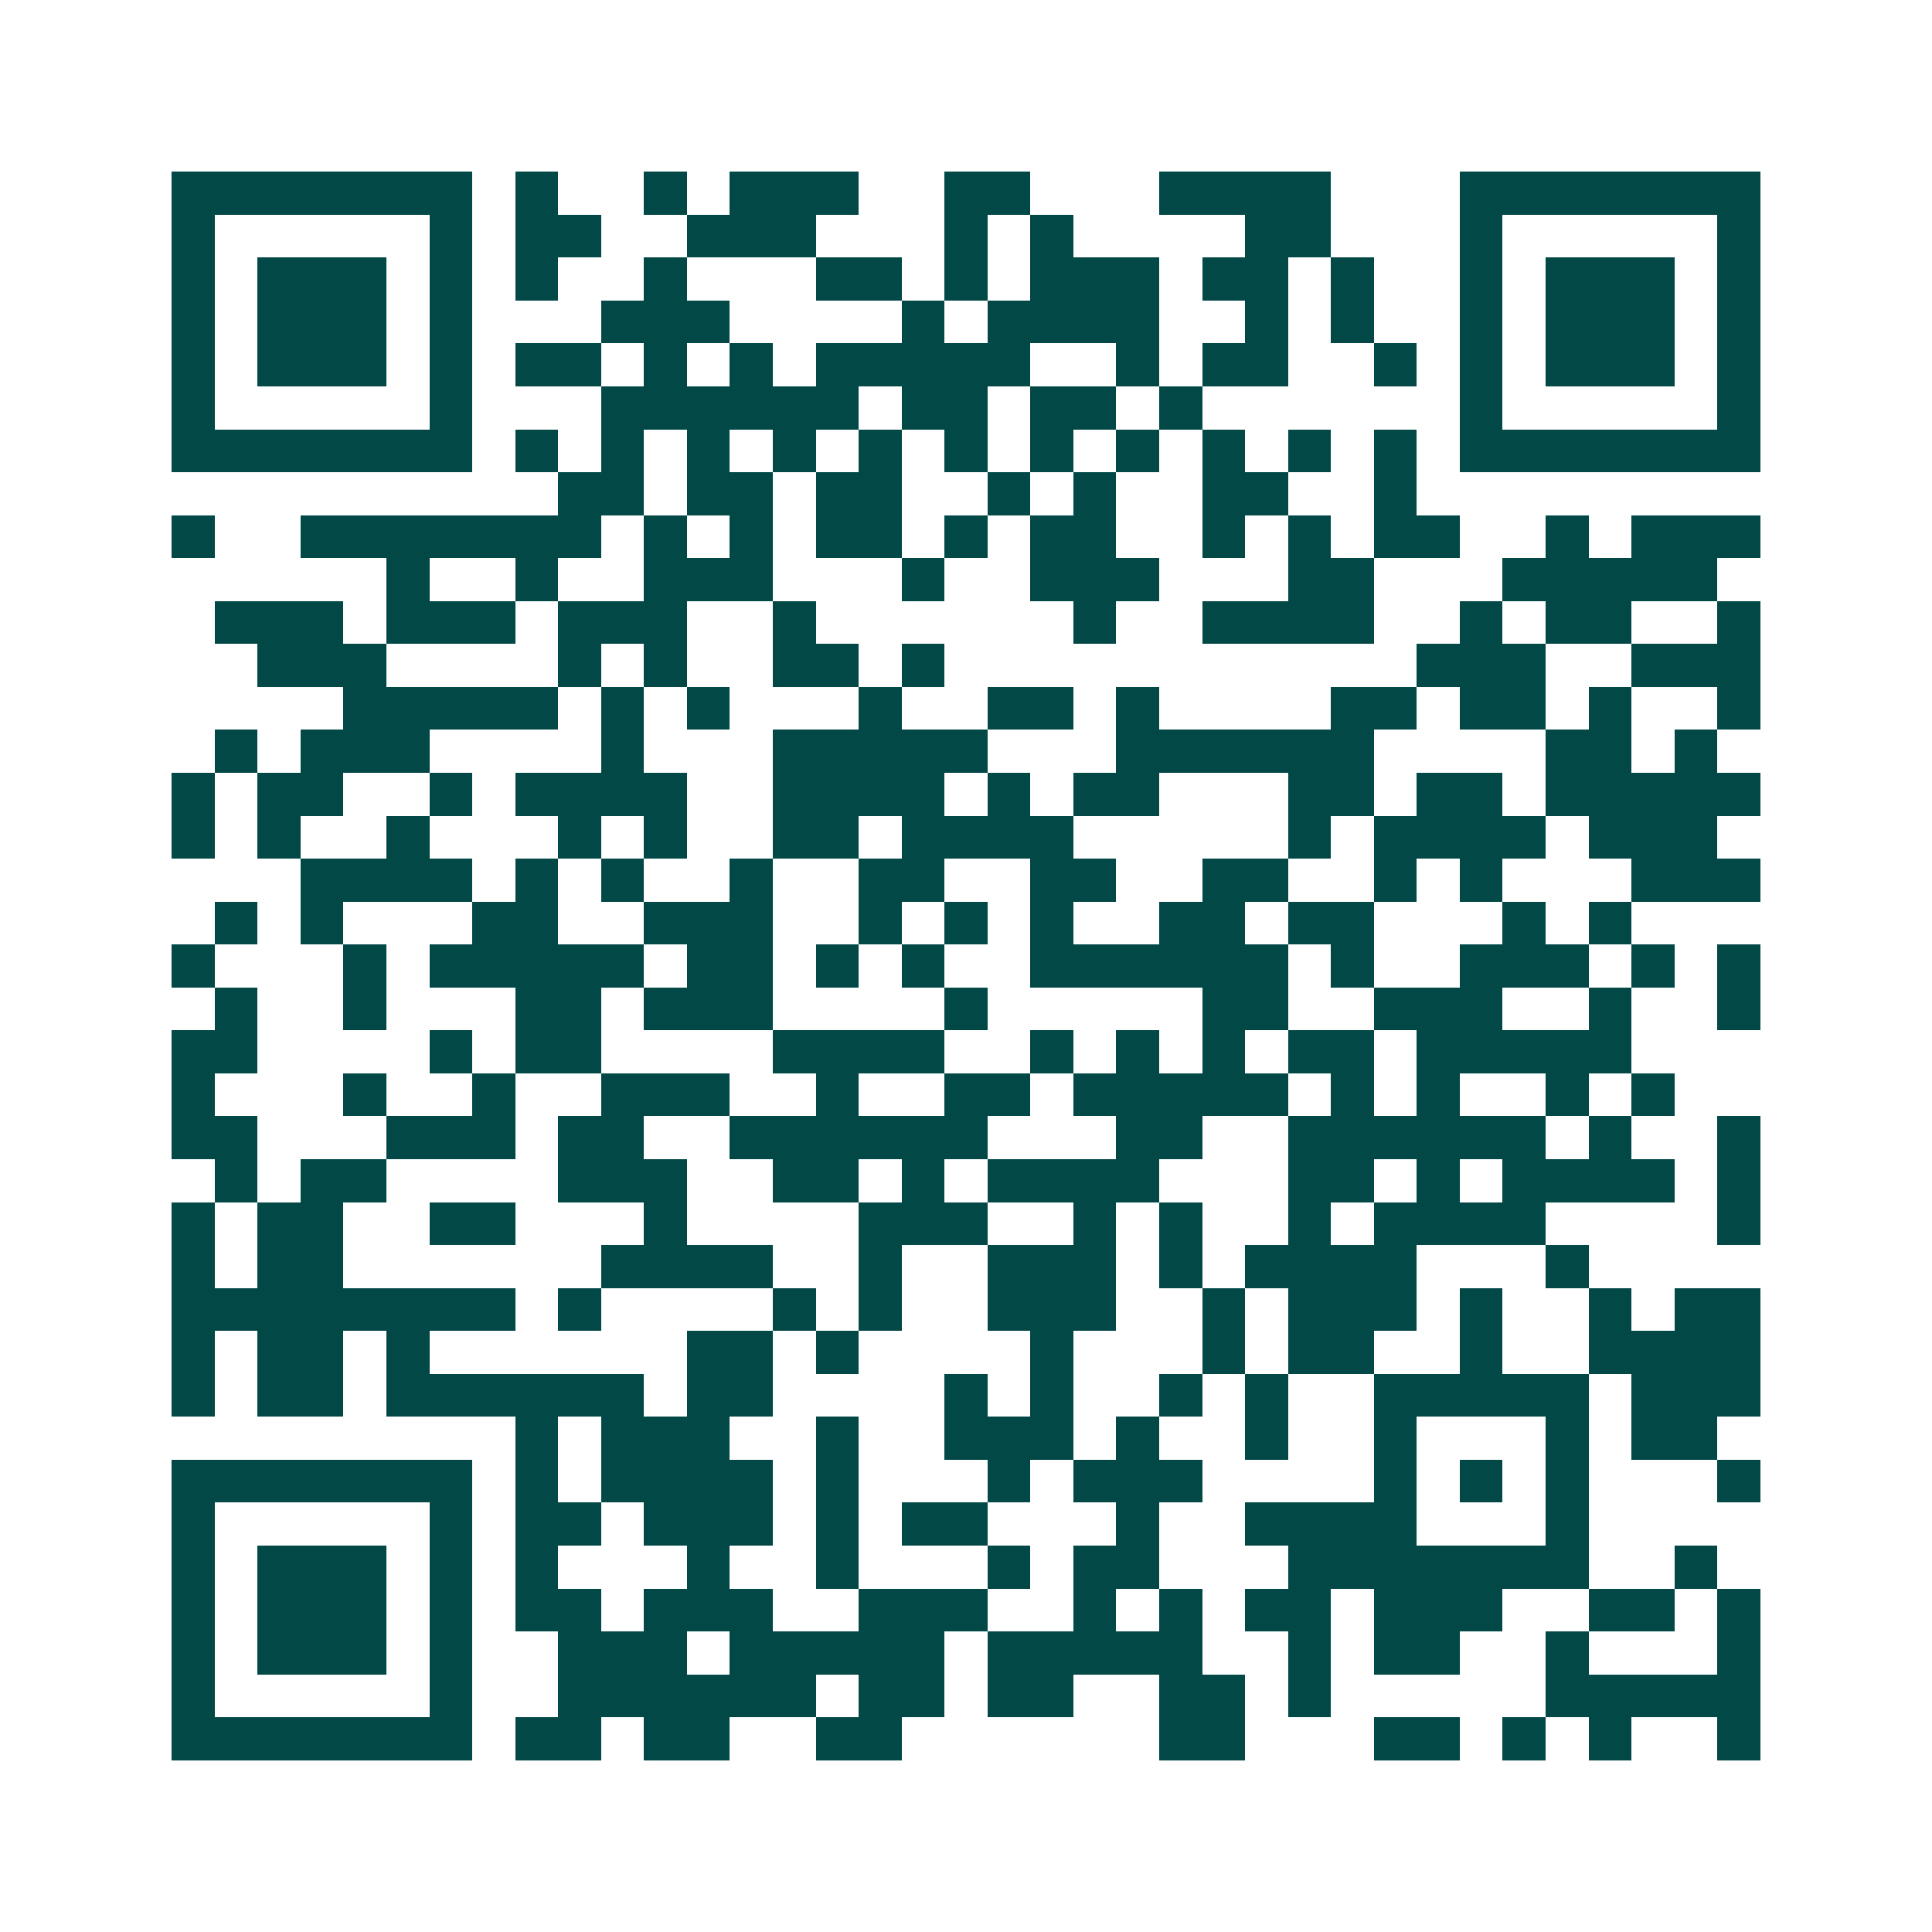 <svg xmlns="http://www.w3.org/2000/svg" width="200" height="200" viewBox="0 0 45 45" shape-rendering="crispEdges"><path fill="#ffffff" d="M0 0h45v45H0z"/><path stroke="#014847" d="M4 4.5h7m1 0h1m2 0h1m1 0h3m2 0h2m3 0h4m3 0h7M4 5.5h1m5 0h1m1 0h2m2 0h3m3 0h1m1 0h1m4 0h2m3 0h1m5 0h1M4 6.5h1m1 0h3m1 0h1m1 0h1m2 0h1m3 0h2m1 0h1m1 0h3m1 0h2m1 0h1m2 0h1m1 0h3m1 0h1M4 7.5h1m1 0h3m1 0h1m3 0h3m4 0h1m1 0h4m2 0h1m1 0h1m2 0h1m1 0h3m1 0h1M4 8.5h1m1 0h3m1 0h1m1 0h2m1 0h1m1 0h1m1 0h5m2 0h1m1 0h2m2 0h1m1 0h1m1 0h3m1 0h1M4 9.5h1m5 0h1m3 0h6m1 0h2m1 0h2m1 0h1m6 0h1m5 0h1M4 10.5h7m1 0h1m1 0h1m1 0h1m1 0h1m1 0h1m1 0h1m1 0h1m1 0h1m1 0h1m1 0h1m1 0h1m1 0h7M13 11.5h2m1 0h2m1 0h2m2 0h1m1 0h1m2 0h2m2 0h1M4 12.5h1m2 0h7m1 0h1m1 0h1m1 0h2m1 0h1m1 0h2m2 0h1m1 0h1m1 0h2m2 0h1m1 0h3M9 13.5h1m2 0h1m2 0h3m3 0h1m2 0h3m3 0h2m3 0h5M5 14.5h3m1 0h3m1 0h3m2 0h1m6 0h1m2 0h4m2 0h1m1 0h2m2 0h1M6 15.5h3m4 0h1m1 0h1m2 0h2m1 0h1m11 0h3m2 0h3M8 16.5h5m1 0h1m1 0h1m3 0h1m2 0h2m1 0h1m4 0h2m1 0h2m1 0h1m2 0h1M5 17.5h1m1 0h3m4 0h1m3 0h5m3 0h6m4 0h2m1 0h1M4 18.5h1m1 0h2m2 0h1m1 0h4m2 0h4m1 0h1m1 0h2m3 0h2m1 0h2m1 0h5M4 19.5h1m1 0h1m2 0h1m3 0h1m1 0h1m2 0h2m1 0h4m5 0h1m1 0h4m1 0h3M7 20.5h4m1 0h1m1 0h1m2 0h1m2 0h2m2 0h2m2 0h2m2 0h1m1 0h1m3 0h3M5 21.5h1m1 0h1m3 0h2m2 0h3m2 0h1m1 0h1m1 0h1m2 0h2m1 0h2m3 0h1m1 0h1M4 22.5h1m3 0h1m1 0h5m1 0h2m1 0h1m1 0h1m2 0h6m1 0h1m2 0h3m1 0h1m1 0h1M5 23.5h1m2 0h1m3 0h2m1 0h3m4 0h1m5 0h2m2 0h3m2 0h1m2 0h1M4 24.5h2m4 0h1m1 0h2m4 0h4m2 0h1m1 0h1m1 0h1m1 0h2m1 0h5M4 25.5h1m3 0h1m2 0h1m2 0h3m2 0h1m2 0h2m1 0h5m1 0h1m1 0h1m2 0h1m1 0h1M4 26.5h2m3 0h3m1 0h2m2 0h6m3 0h2m2 0h6m1 0h1m2 0h1M5 27.5h1m1 0h2m4 0h3m2 0h2m1 0h1m1 0h4m3 0h2m1 0h1m1 0h4m1 0h1M4 28.5h1m1 0h2m2 0h2m3 0h1m4 0h3m2 0h1m1 0h1m2 0h1m1 0h4m4 0h1M4 29.5h1m1 0h2m6 0h4m2 0h1m2 0h3m1 0h1m1 0h4m3 0h1M4 30.5h8m1 0h1m4 0h1m1 0h1m2 0h3m2 0h1m1 0h3m1 0h1m2 0h1m1 0h2M4 31.5h1m1 0h2m1 0h1m6 0h2m1 0h1m4 0h1m3 0h1m1 0h2m2 0h1m2 0h4M4 32.5h1m1 0h2m1 0h6m1 0h2m4 0h1m1 0h1m2 0h1m1 0h1m2 0h5m1 0h3M12 33.5h1m1 0h3m2 0h1m2 0h3m1 0h1m2 0h1m2 0h1m3 0h1m1 0h2M4 34.5h7m1 0h1m1 0h4m1 0h1m3 0h1m1 0h3m4 0h1m1 0h1m1 0h1m3 0h1M4 35.5h1m5 0h1m1 0h2m1 0h3m1 0h1m1 0h2m3 0h1m2 0h4m3 0h1M4 36.5h1m1 0h3m1 0h1m1 0h1m3 0h1m2 0h1m3 0h1m1 0h2m3 0h7m2 0h1M4 37.5h1m1 0h3m1 0h1m1 0h2m1 0h3m2 0h3m2 0h1m1 0h1m1 0h2m1 0h3m2 0h2m1 0h1M4 38.5h1m1 0h3m1 0h1m2 0h3m1 0h5m1 0h5m2 0h1m1 0h2m2 0h1m3 0h1M4 39.5h1m5 0h1m2 0h6m1 0h2m1 0h2m2 0h2m1 0h1m5 0h5M4 40.5h7m1 0h2m1 0h2m2 0h2m6 0h2m3 0h2m1 0h1m1 0h1m2 0h1"/></svg>
